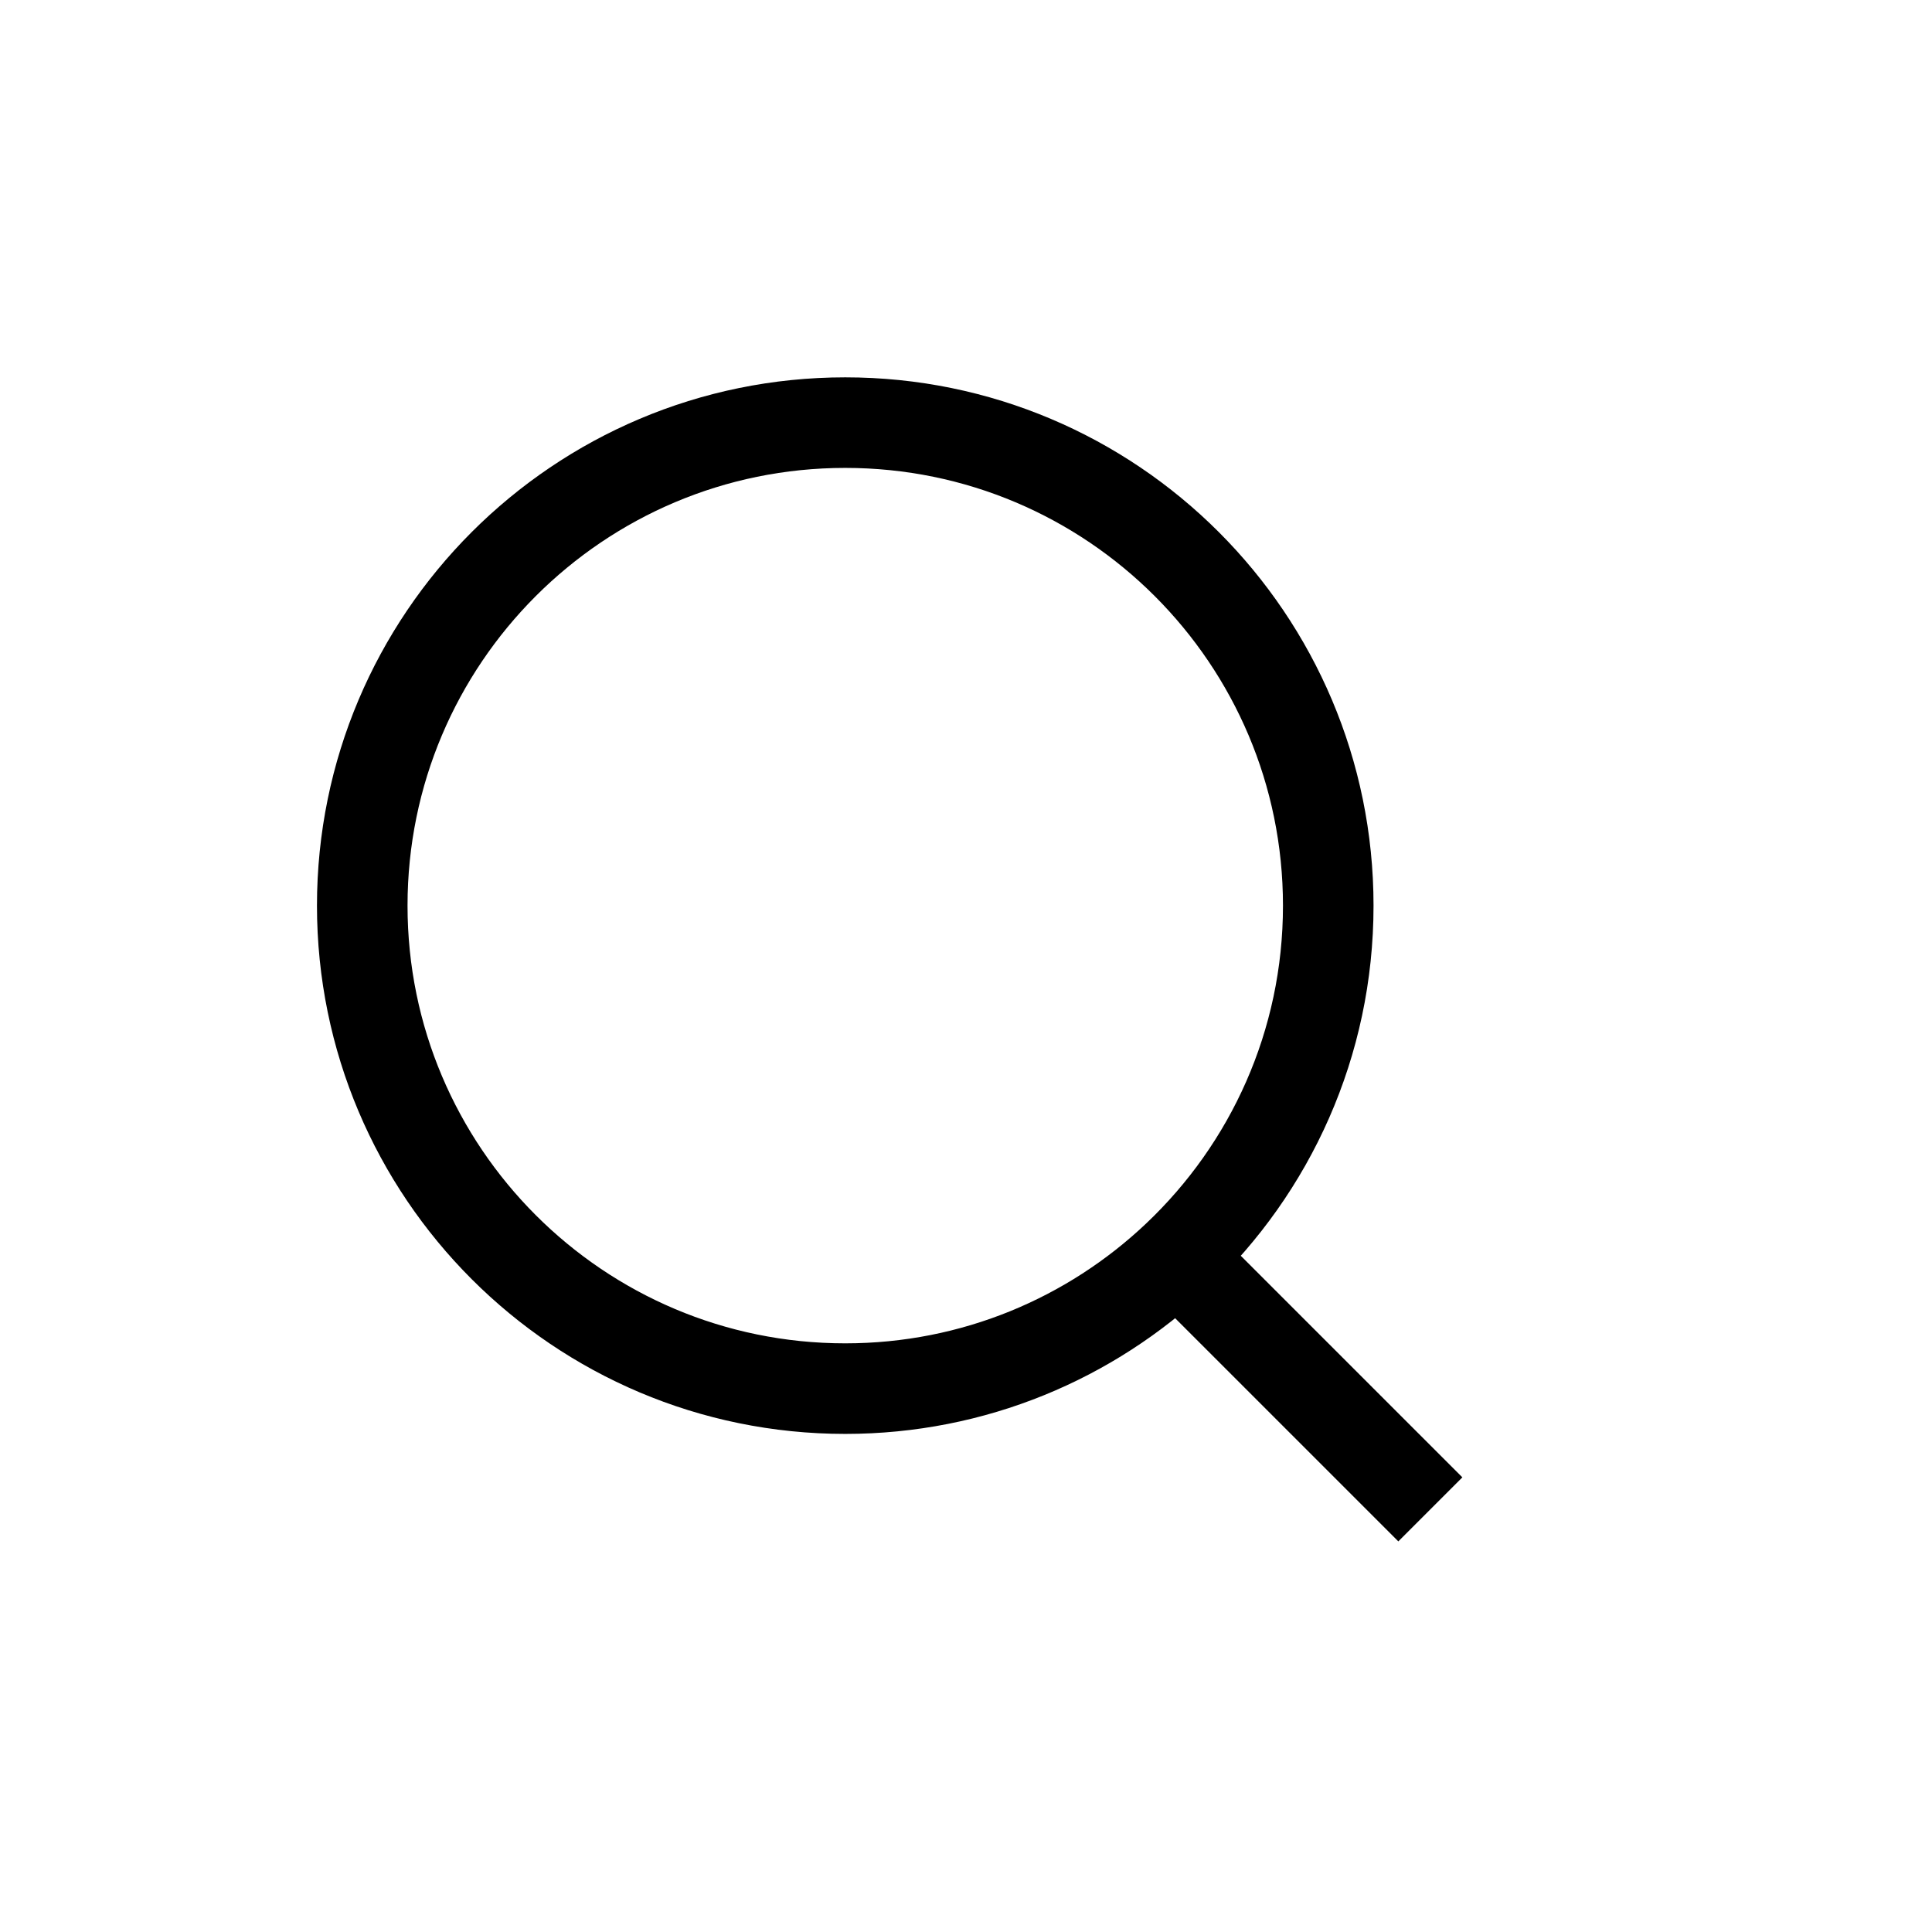 <svg width="32" height="32" viewBox="0 0 32 32" fill="none" xmlns="http://www.w3.org/2000/svg">
    <path d="M19.5 20.809C21.04 19.351 22 17.288 22 15C22 10.582 18.418 7 14 7C9.582 7 6 10.582 6 15C6 19.418 9.582 23 14 23C16.13 23 18.066 22.167 19.5 20.809ZM19.5 20.809L23.691 25" stroke="#000" stroke-width="1.5"/>
</svg>
